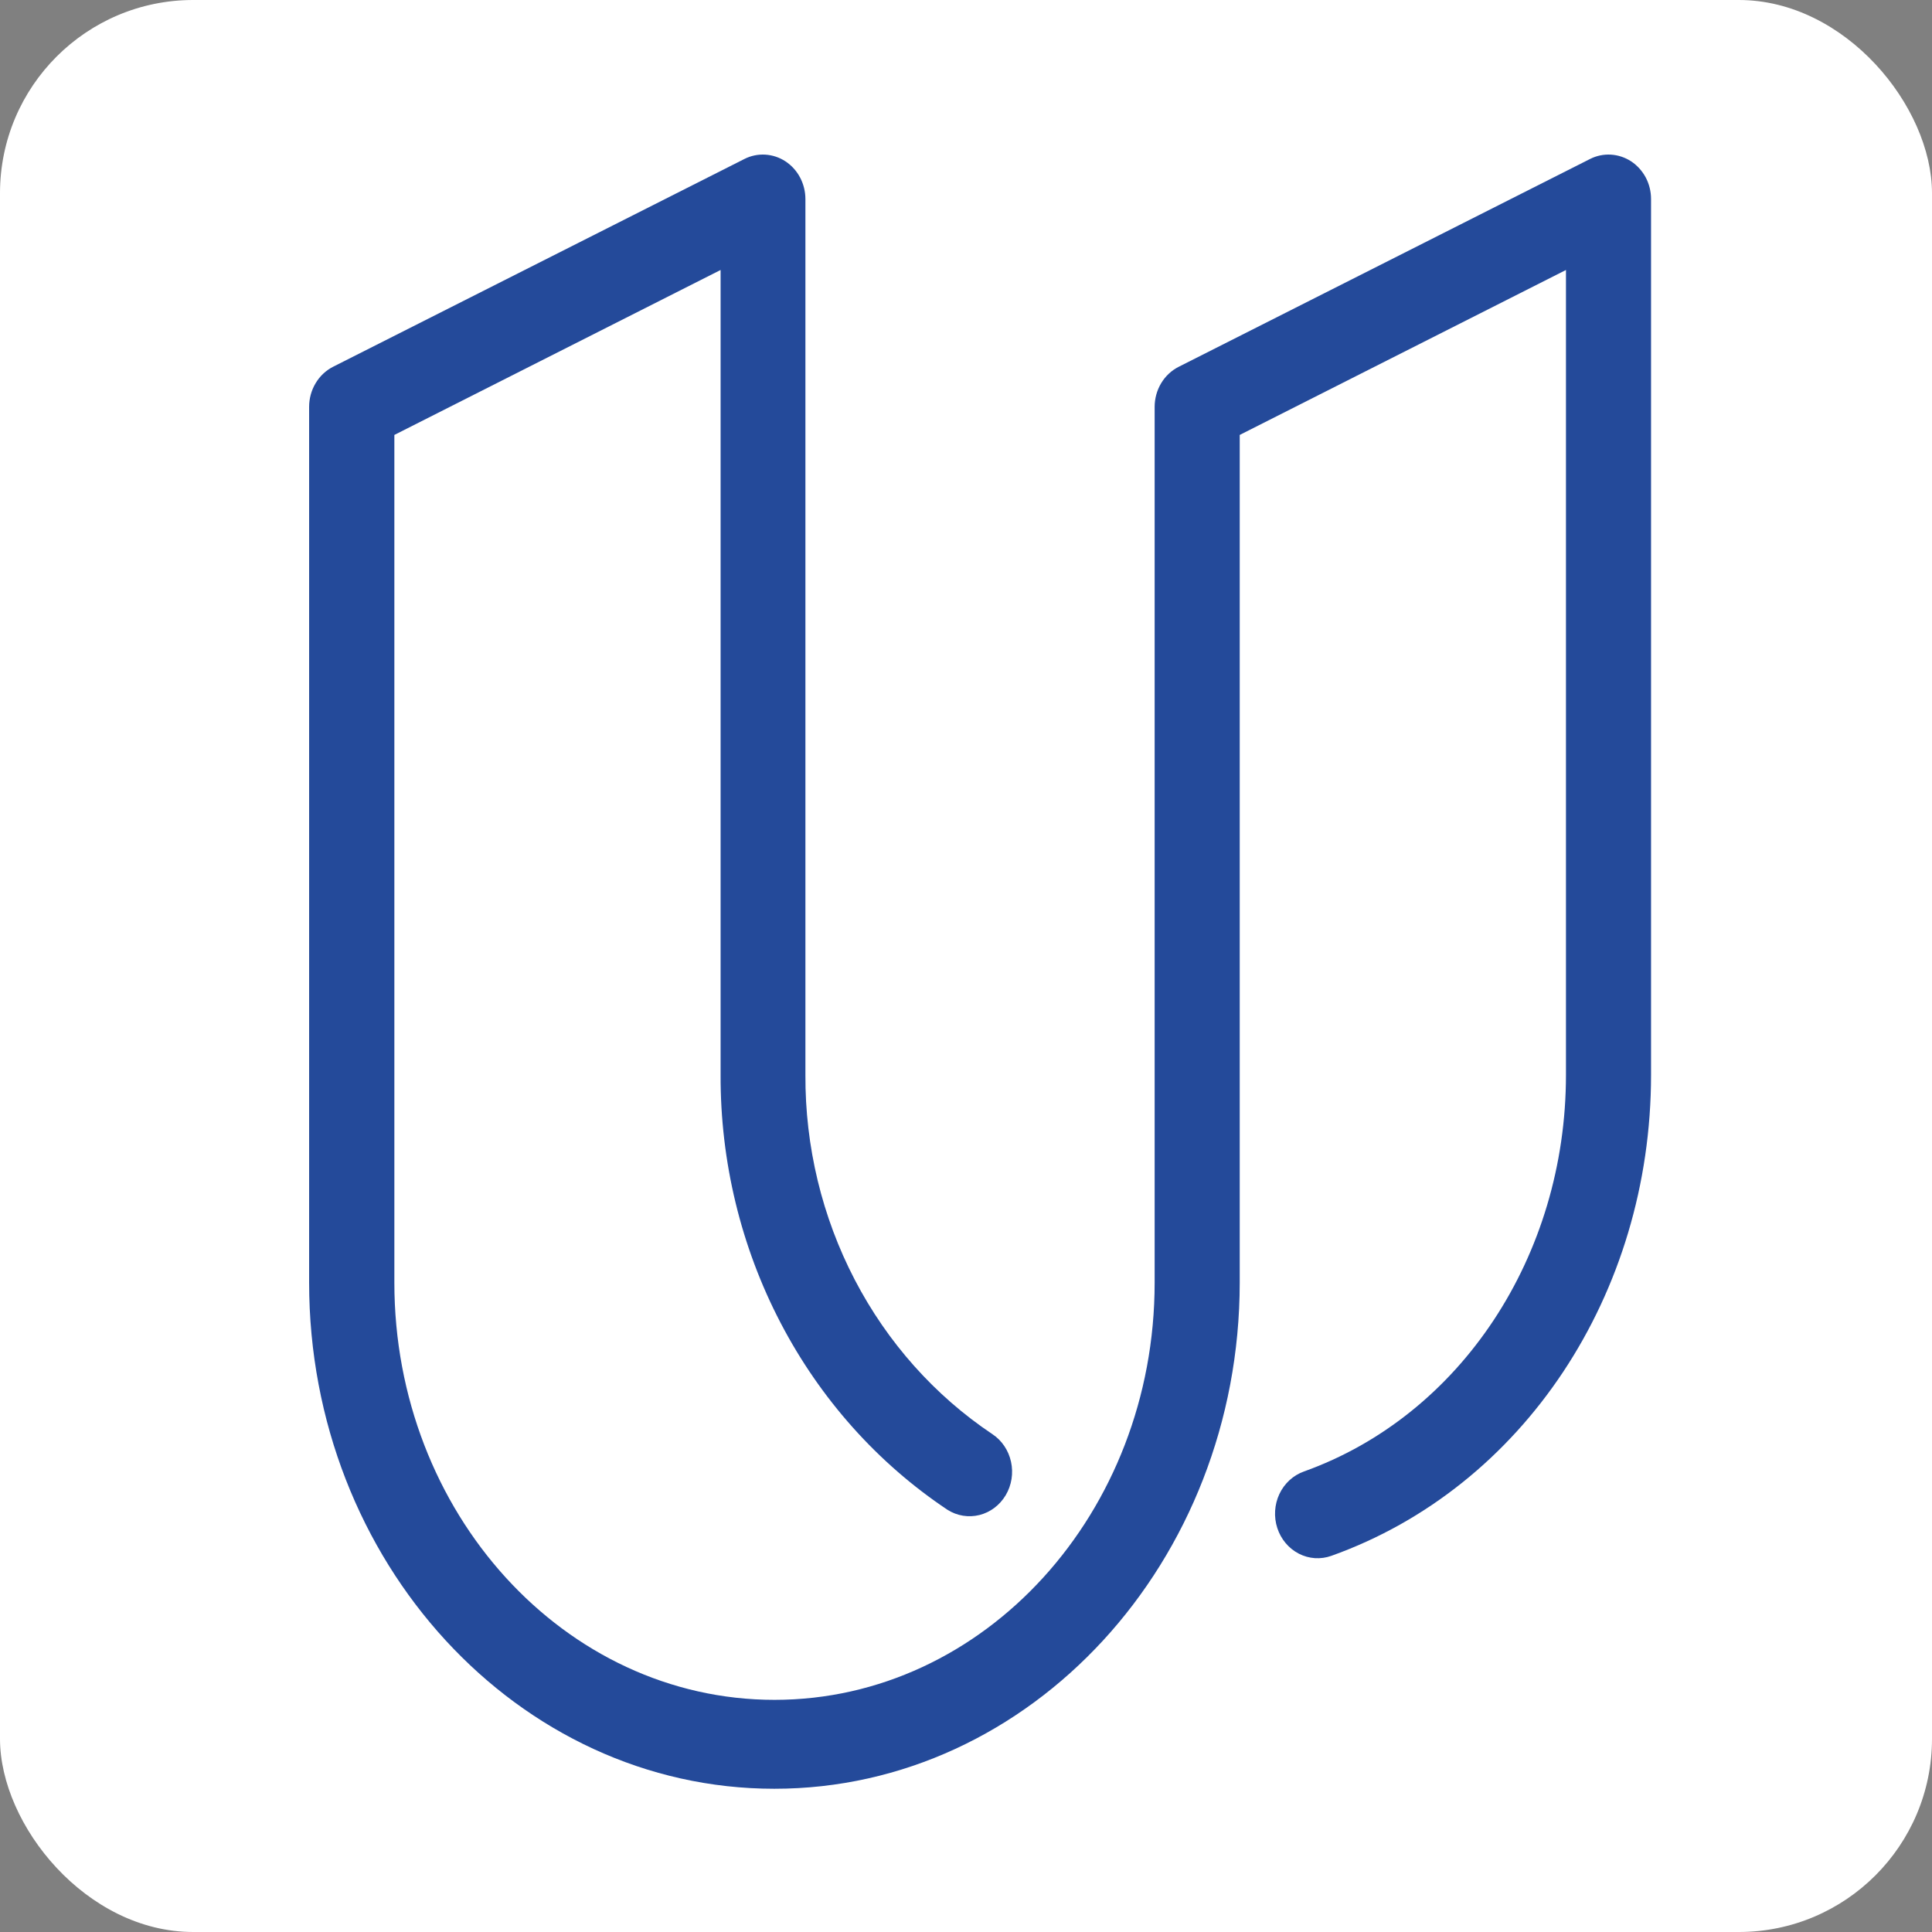<?xml version="1.0" encoding="UTF-8"?> <svg xmlns="http://www.w3.org/2000/svg" width="50" height="50" viewBox="0 0 50 50" fill="none"><rect x="0" y="0" width="50" height="50" fill="#808080" stroke="none"/><rect width="50" height="50" rx="5" fill="white"></rect><path d="M20.04 46.293C13.403 46.293 8 40.415 8 33.192V10.53C8 10.313 8.058 10.101 8.168 9.918C8.277 9.734 8.434 9.587 8.62 9.492L19.266 4.114C19.433 4.029 19.619 3.991 19.805 4.002C19.991 4.013 20.171 4.073 20.328 4.176C20.486 4.28 20.616 4.424 20.706 4.594C20.796 4.765 20.844 4.956 20.844 5.151V27.818C20.835 29.669 21.274 31.492 22.12 33.118C22.966 34.743 24.191 36.118 25.682 37.115C25.927 37.277 26.101 37.535 26.165 37.83C26.23 38.126 26.181 38.437 26.028 38.695C25.875 38.953 25.631 39.137 25.35 39.208C25.068 39.279 24.77 39.231 24.522 39.074C22.715 37.869 21.229 36.205 20.202 34.236C19.175 32.268 18.641 30.06 18.649 27.818V6.987L10.206 11.256V33.196C10.206 39.147 14.611 43.992 20.044 43.992C25.477 43.992 29.882 39.147 29.882 33.196V10.53C29.882 10.313 29.941 10.1 30.051 9.917C30.161 9.733 30.319 9.586 30.506 9.492L41.151 4.114C41.319 4.029 41.504 3.991 41.69 4.002C41.876 4.013 42.056 4.073 42.214 4.176C42.371 4.28 42.501 4.424 42.592 4.594C42.682 4.765 42.729 4.956 42.729 5.151V27.818C42.729 33.488 39.426 38.49 34.455 40.265C34.179 40.364 33.876 40.344 33.614 40.209C33.352 40.074 33.151 39.836 33.057 39.547C32.962 39.257 32.982 38.94 33.11 38.666C33.239 38.391 33.467 38.182 33.743 38.083C37.803 36.631 40.527 32.505 40.527 27.818V6.987L32.084 11.256V33.196C32.08 40.415 26.681 46.293 20.04 46.293Z" fill="#244A9A"></path></svg> 